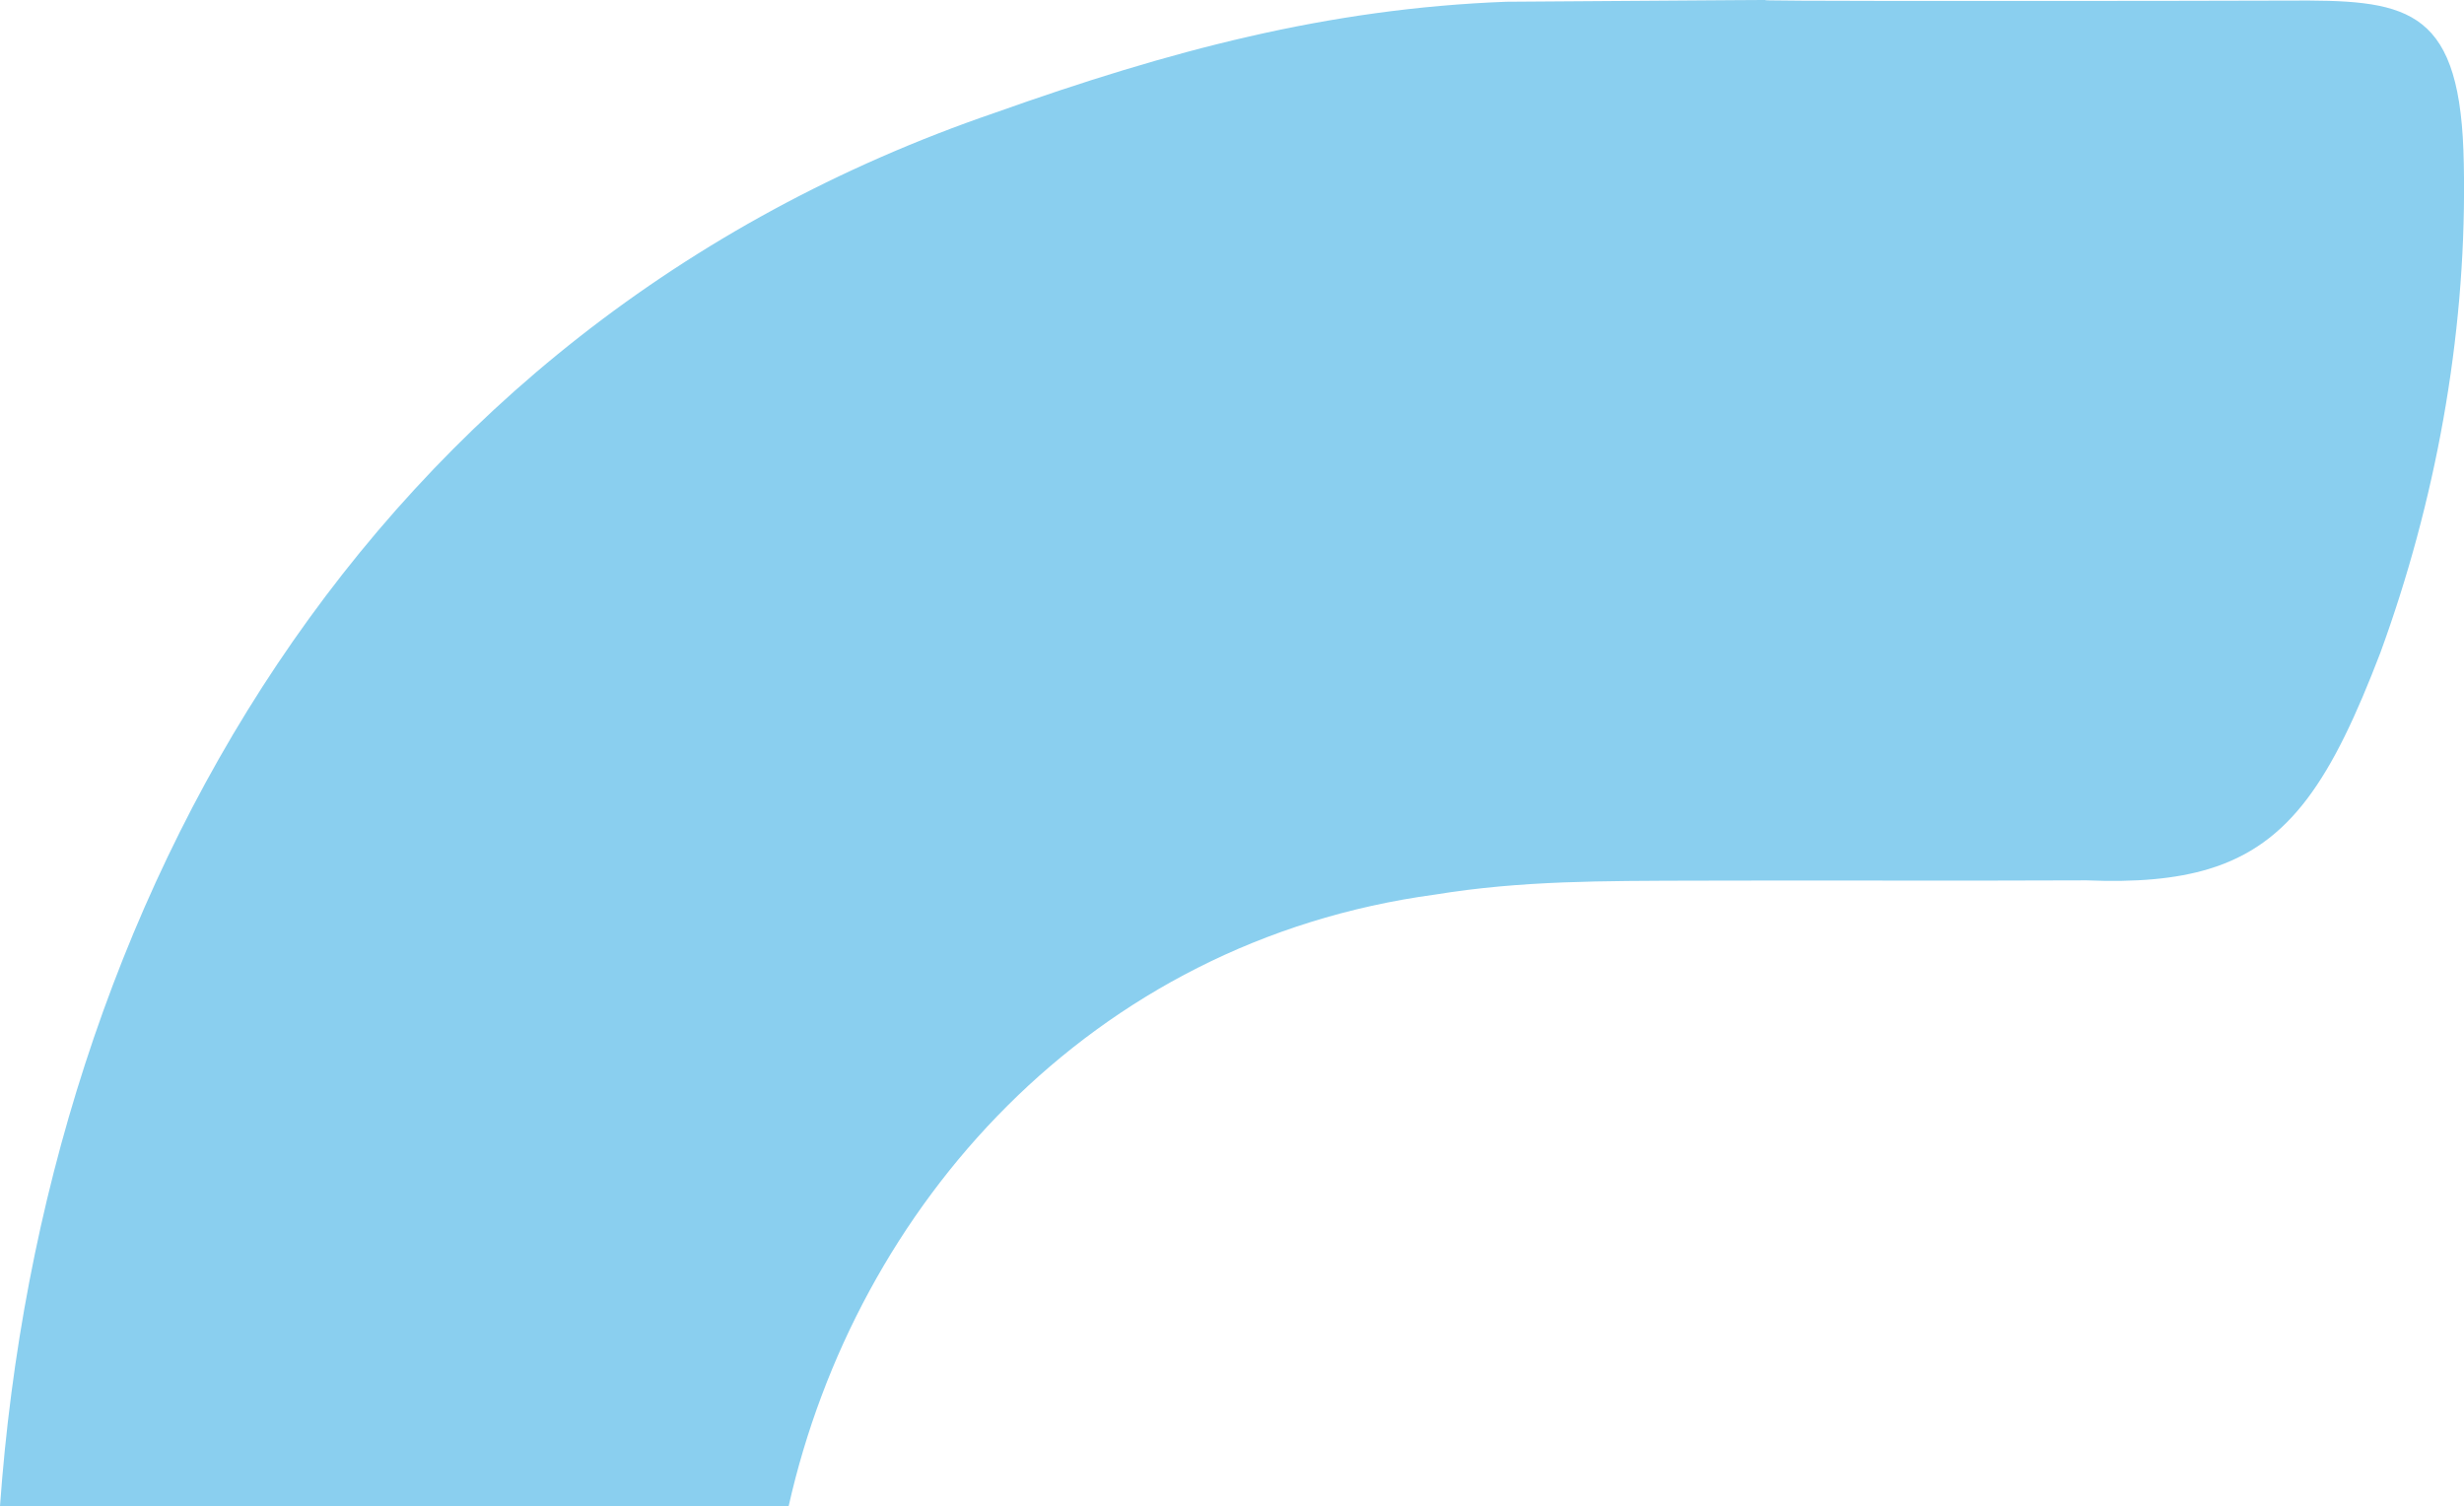 <?xml version="1.0" encoding="UTF-8"?>
<svg id="Layer_2" data-name="Layer 2" xmlns="http://www.w3.org/2000/svg" viewBox="0 0 338.55 206.94">
  <defs>
    <style>
      .cls-1 {
        fill: #8acfef;
        stroke-width: 0px;
      }
    </style>
  </defs>
  <g id="Layer_1-2" data-name="Layer 1">
    <path class="cls-1" d="m197.14,122.92c11.96-1.96,23.28-1.87,35.44-1.92,6.85,0,9.13-.01,9.78-.02-.76,0,.78,0,0,0,.85,0,4.69,0,18.32.01,6.36,0,10.5,0,13.35,0,.37,0,3.4-.02,12.66-.03,6.79.28,12.24-.19,16.78-1.56,11.29-3.42,16.97-12.45,23.58-29.69,7.58-20.72,11.7-43.25,11.5-65.23-.01-1.28-.03-2.56-.08-3.84C337.73.68,330.24-.02,314.35.08c-10.69.03-21.77.05-33.12.05-76.81.04-1.51-.38-74.26.11-24.55.93-46.26,6.72-70.23,15.24C50.12,45.13,5.93,124.02,0,206.94h108.36c9.24-41.11,41.33-77.59,88.78-84.02"/>
  </g>
</svg>
